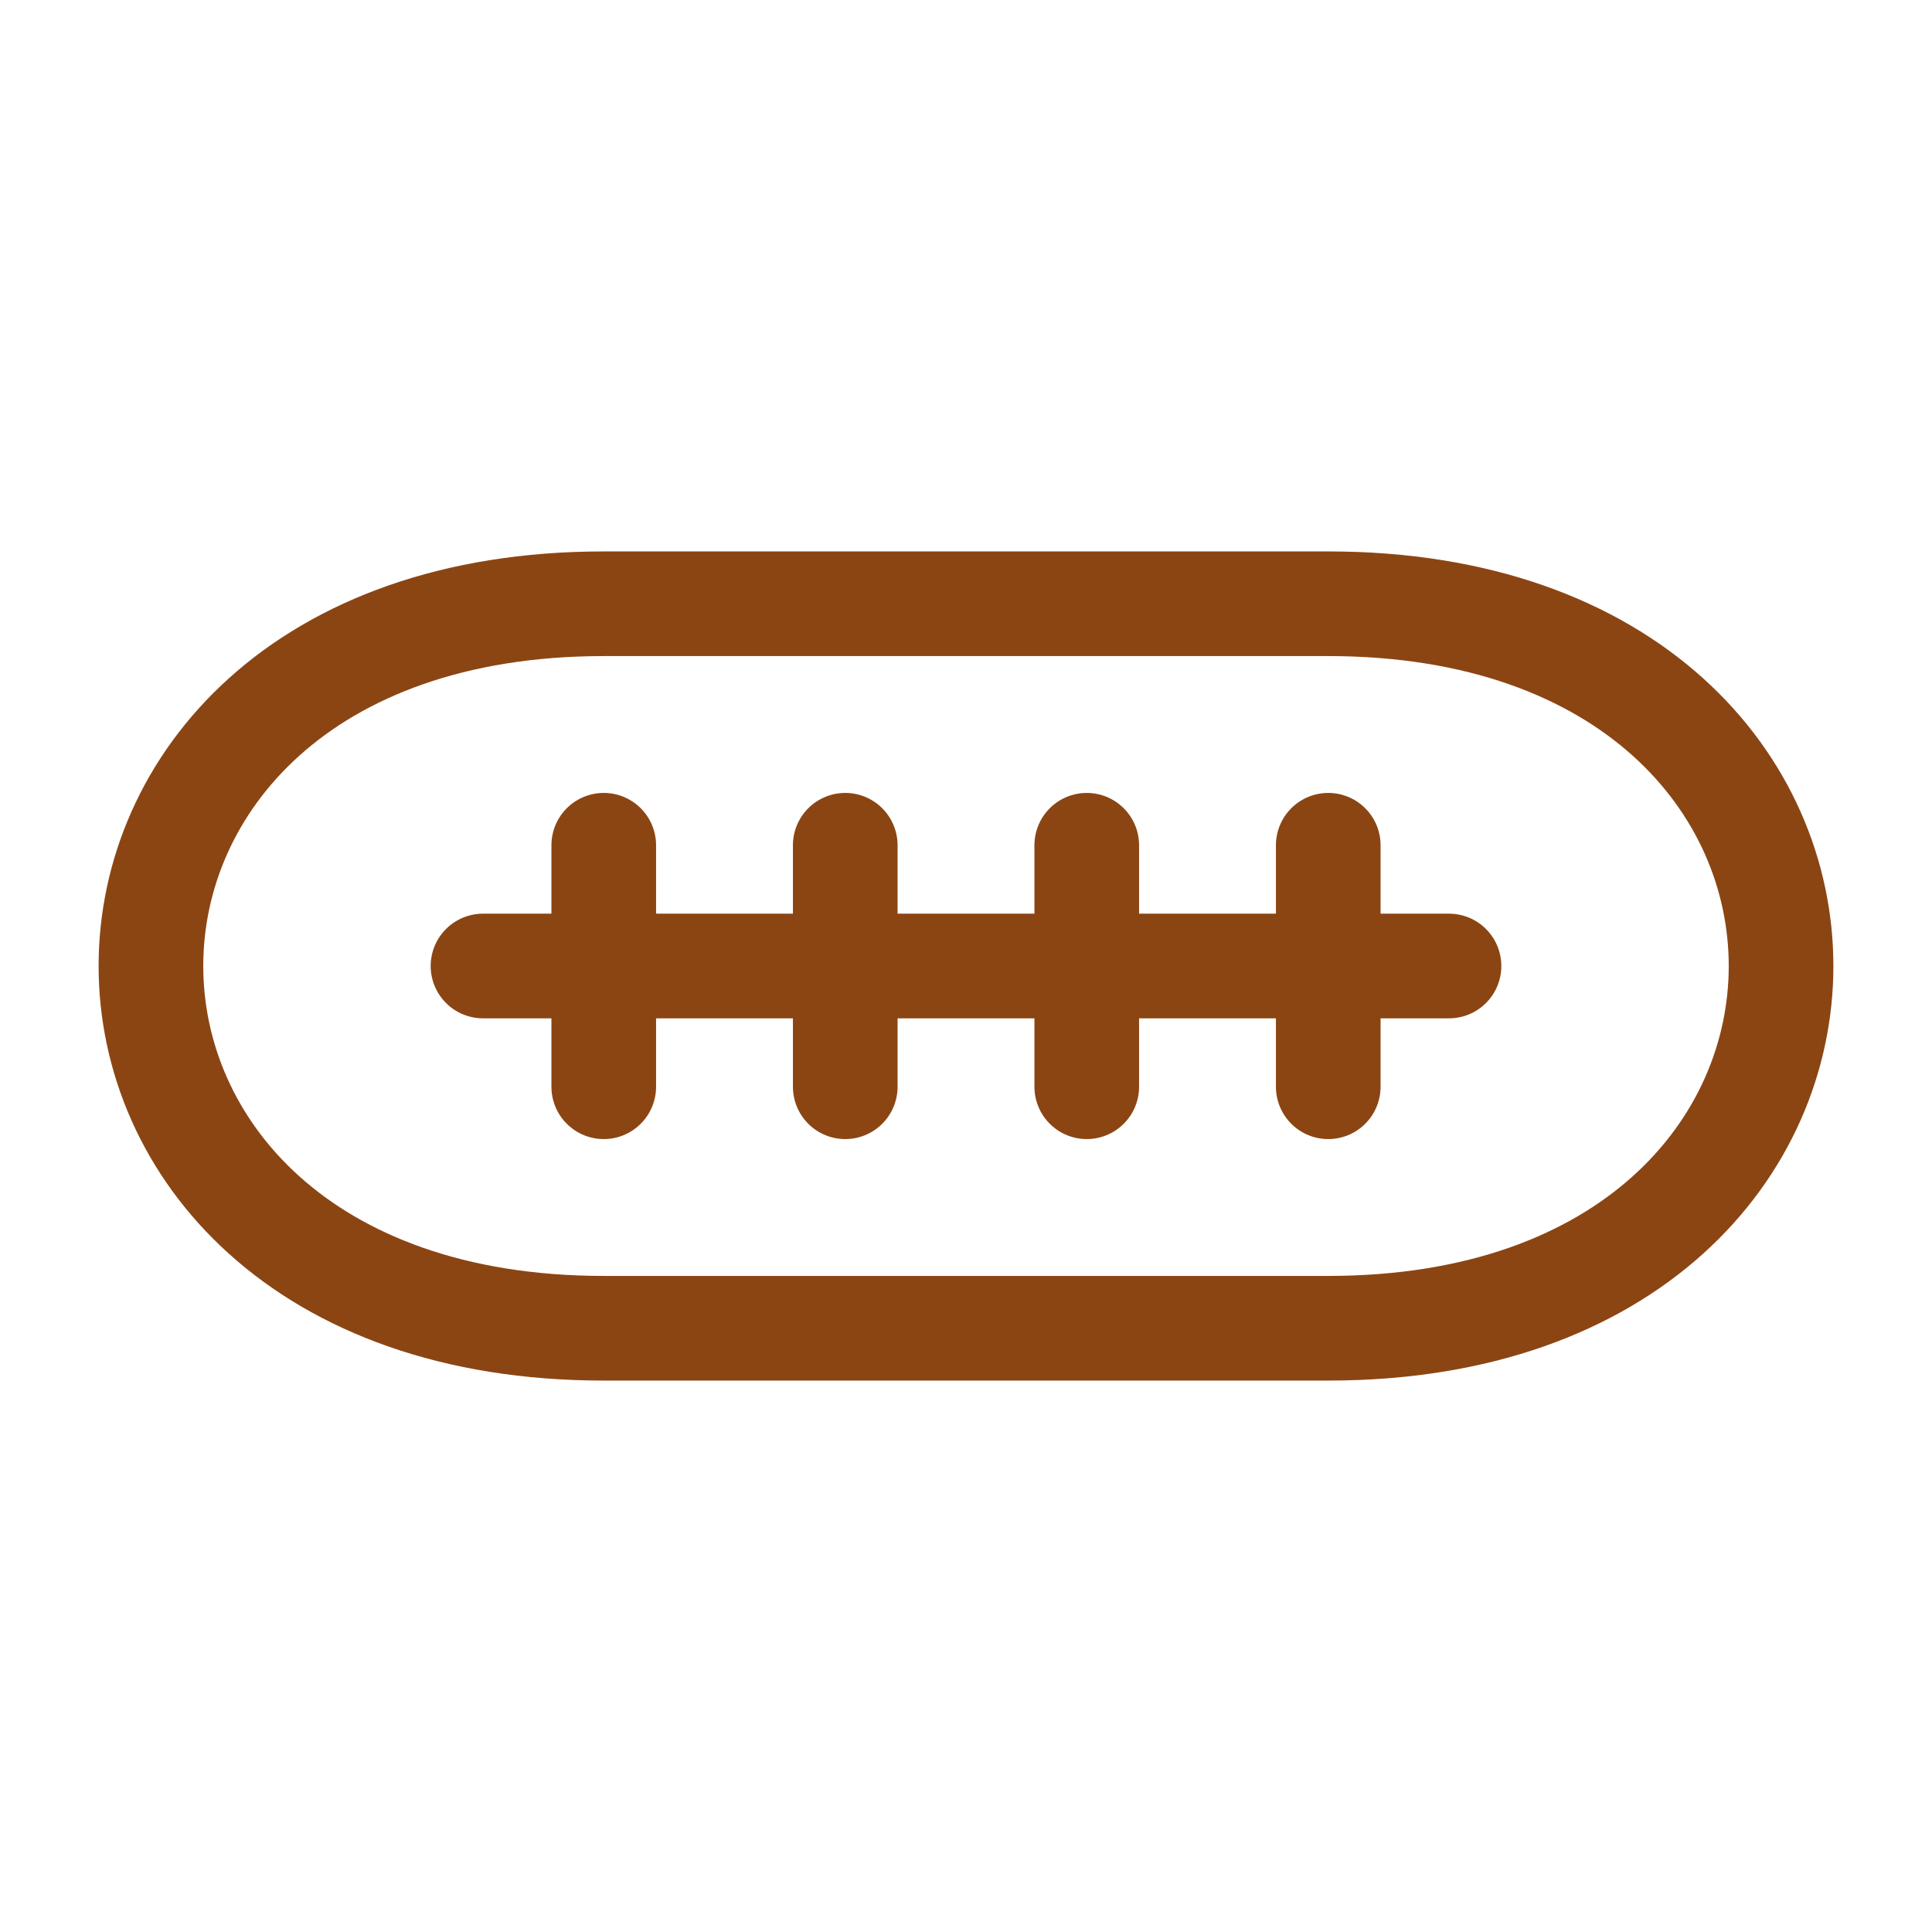 <svg width="24" height="24" viewBox="0 0 24 24" fill="none" xmlns="http://www.w3.org/2000/svg">
<path d="M10.5 13.5V10.5M13.5 13.5V10.5M16.5 13.5V10.5M7.5 13.5V10.5M18 12H6M7.5 7.5H16.5C24 7.5 24 16.5 16.5 16.5H7.5C0 16.5 0 7.5 7.5 7.5Z" stroke="#8B4513" stroke-width="1.3" stroke-linecap="round" stroke-linejoin="round"/>
</svg>
